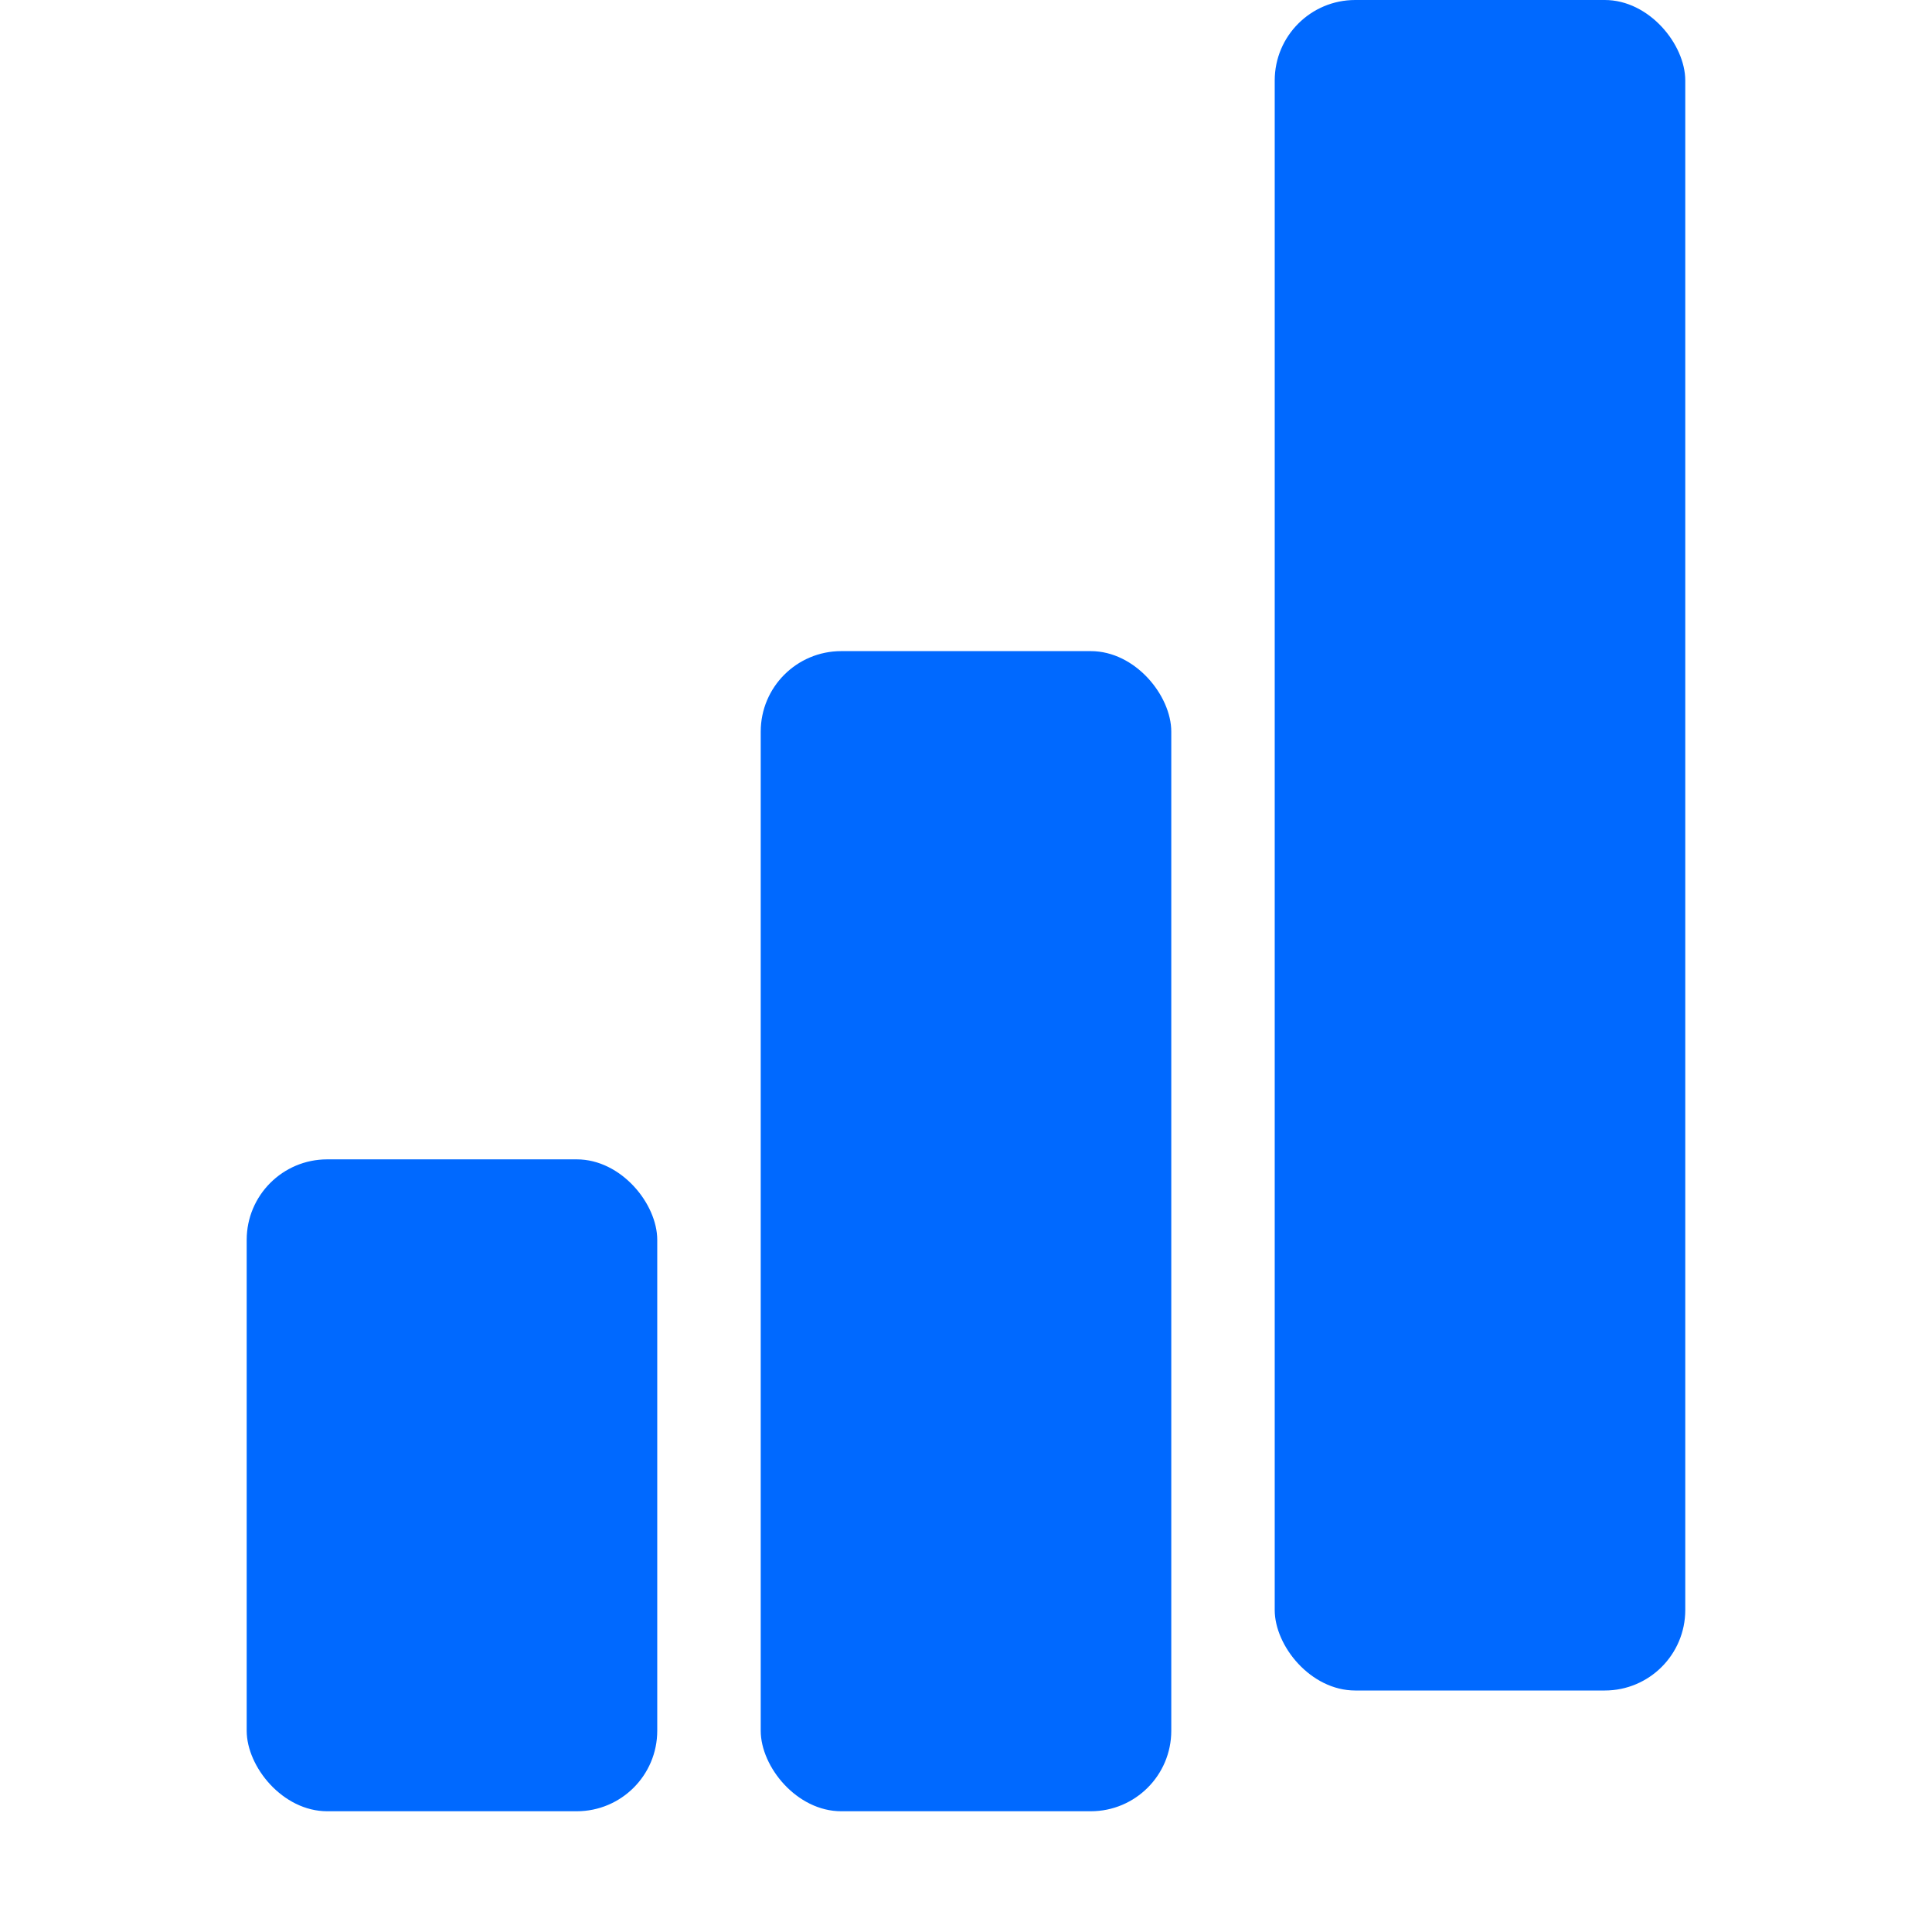 <?xml version="1.0" encoding="utf-8"?>
<svg xmlns="http://www.w3.org/2000/svg" fill="none" height="48" viewBox="0 0 48 48" width="48">
<rect fill="#0069FF" height="16.196" rx="2" width="10.2" x="6.129" y="28.804"/>
<rect fill="#0069FF" height="28.823" rx="2" width="10.2" x="18.9" y="16.177"/>
<rect fill="#0069FF" height="42" rx="2" width="10.2" x="31.67" y="../other/3"/>
</svg>